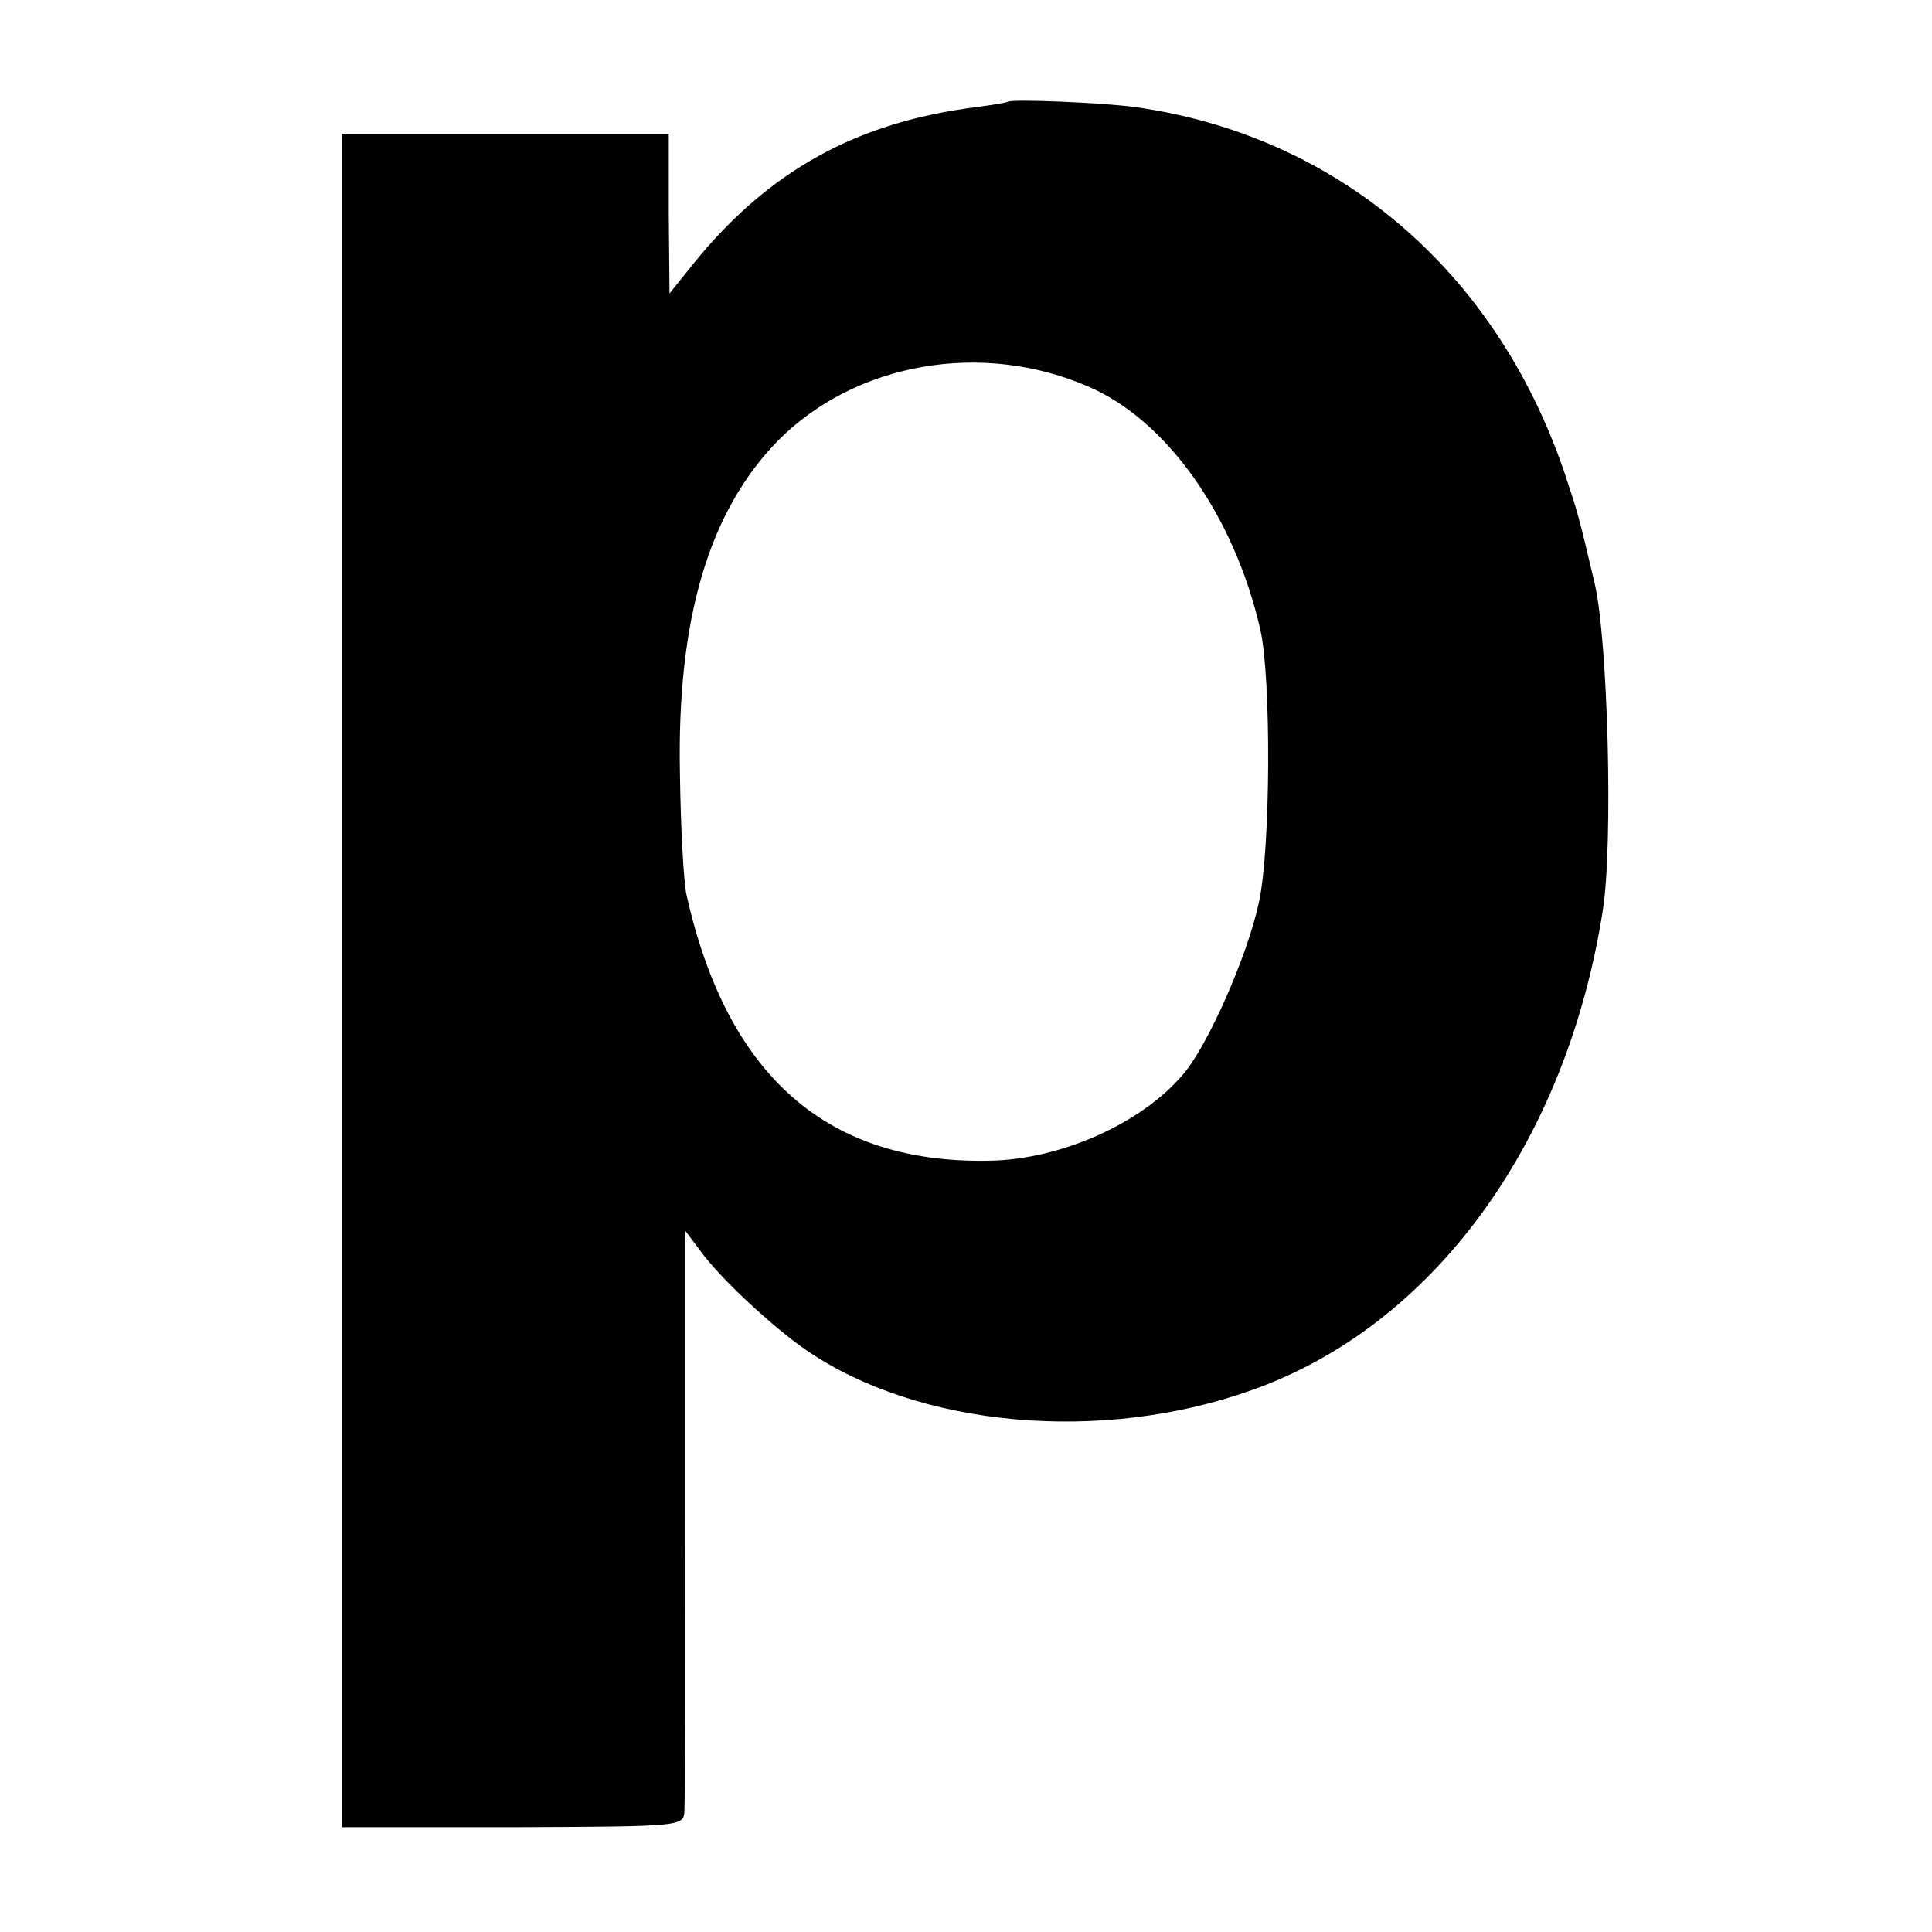 <?xml version="1.0" standalone="no"?>
<!DOCTYPE svg PUBLIC "-//W3C//DTD SVG 20010904//EN"
 "http://www.w3.org/TR/2001/REC-SVG-20010904/DTD/svg10.dtd">
<svg version="1.0" xmlns="http://www.w3.org/2000/svg"
 width="260pt" height="260pt" viewBox="0 0 260 260"
 preserveAspectRatio="xMidYMid meet">
<g transform="translate(0,260) scale(0.1,-0.1)"
fill="#000000" stroke="none">
<path d="M1356 2463 c-1 -1 -19 -4 -41 -7 -161 -20 -280 -85 -382 -211 l-32
-40 -1 108 0 107 -220 0 -220 0 0 -1140 0 -1139 230 0 c229 1 230 1 231 22 1
12 1 193 1 401 l0 380 21 -28 c26 -36 97 -102 142 -133 152 -104 397 -126 599
-54 244 86 424 332 473 646 14 89 7 363 -11 440 -22 93 -22 93 -41 150 -93
272 -306 453 -578 491 -45 6 -166 11 -171 7z m108 -383 c106 -45 197 -174 232
-327 15 -65 14 -298 -2 -368 -15 -71 -69 -193 -102 -231 -56 -66 -164 -114
-259 -116 -219 -5 -354 113 -409 357 -4 17 -8 91 -9 165 -4 207 39 352 132
447 104 105 274 135 417 73z"/>
</g>
</svg>
